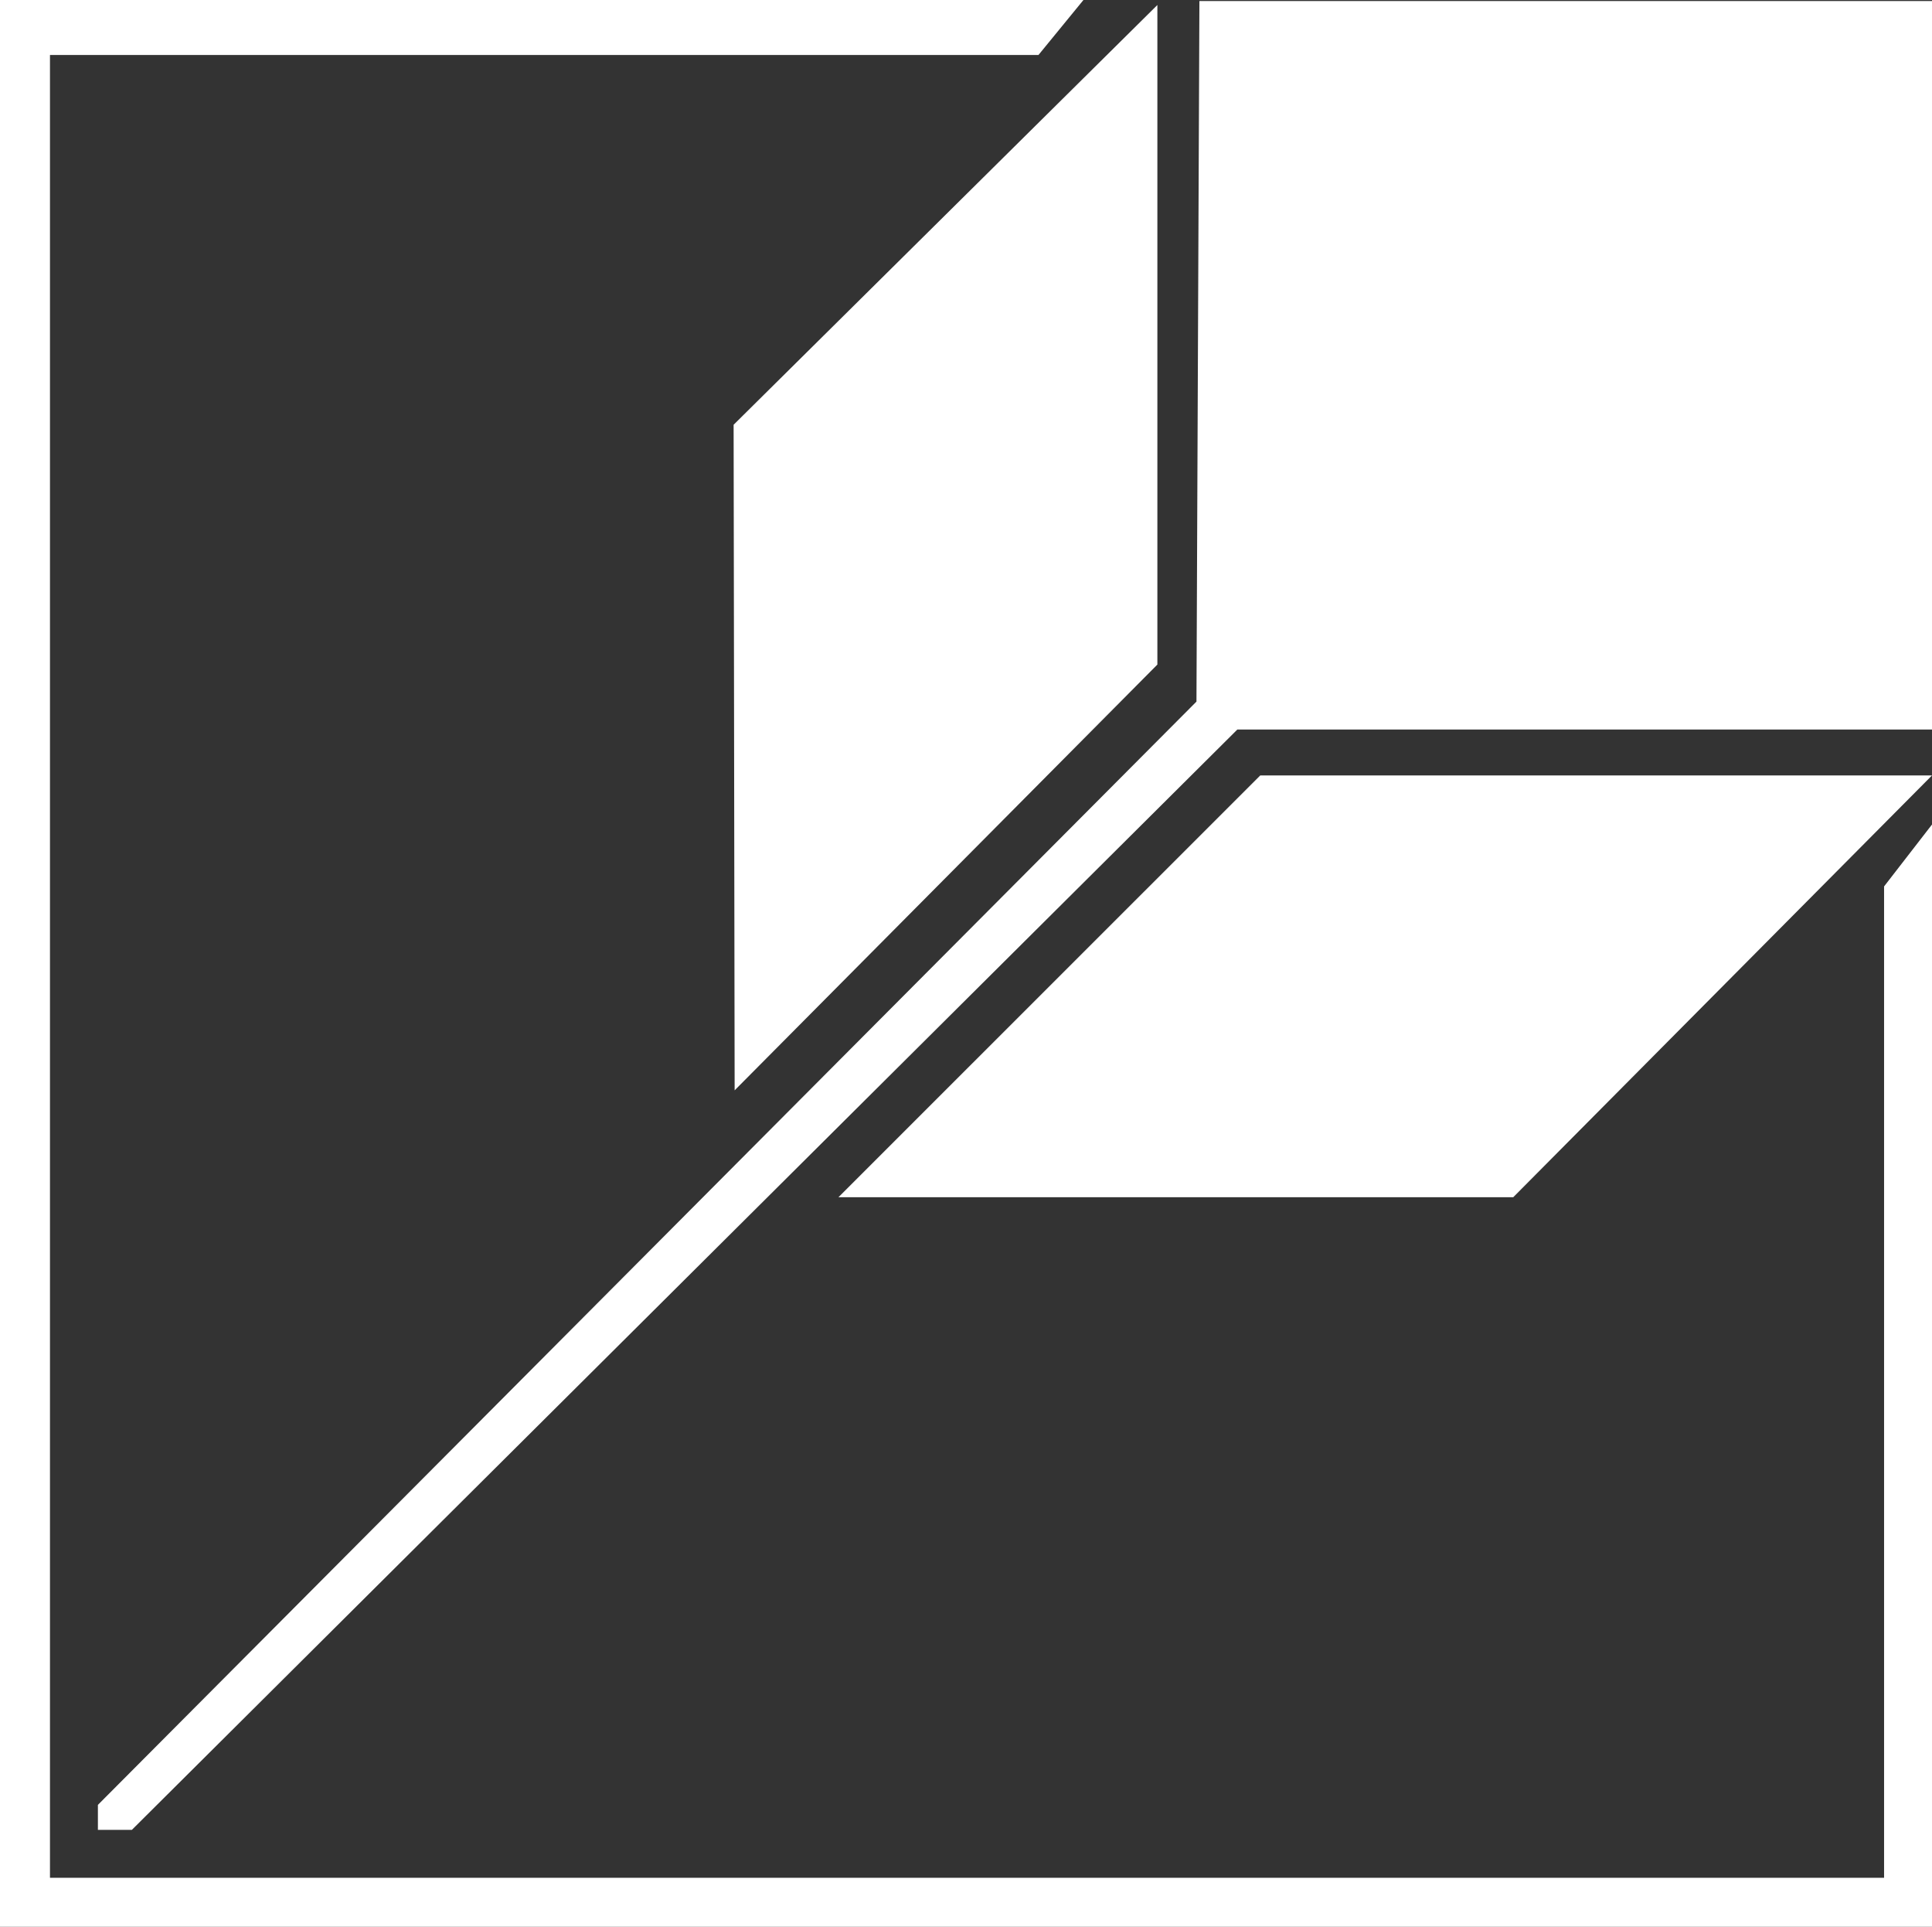 <?xml version="1.0" encoding="UTF-8"?><svg id="Ebene_2" xmlns="http://www.w3.org/2000/svg" viewBox="0 0 150.77 150.33"><rect x="0" y="0" width="150.77" height="150.33" fill="#333333" stroke="none"/><defs><style>.cls-1{fill:#fff;fill-rule:evenodd;}</style></defs><g id="logo"><g><g><path class="cls-1" d="M84.55,0H0V150.33H150.77V64.33l-3.74,4.83v77.35H3.9V4.29H81.04l3.51-4.29"/><path class="cls-1" d="M7.64,140.82v1.95h2.65L96.56,56.92h54.21V.08h-57.17l-.23,54.66L7.64,140.82Z"/></g><path class="cls-1" d="M90.32,.39L57.25,33.14l.08,51.93,32.99-33.22V.39m27.77,93.02l32.68-32.91h-52.42l-32.92,32.91h52.65Z"/></g></g></svg>